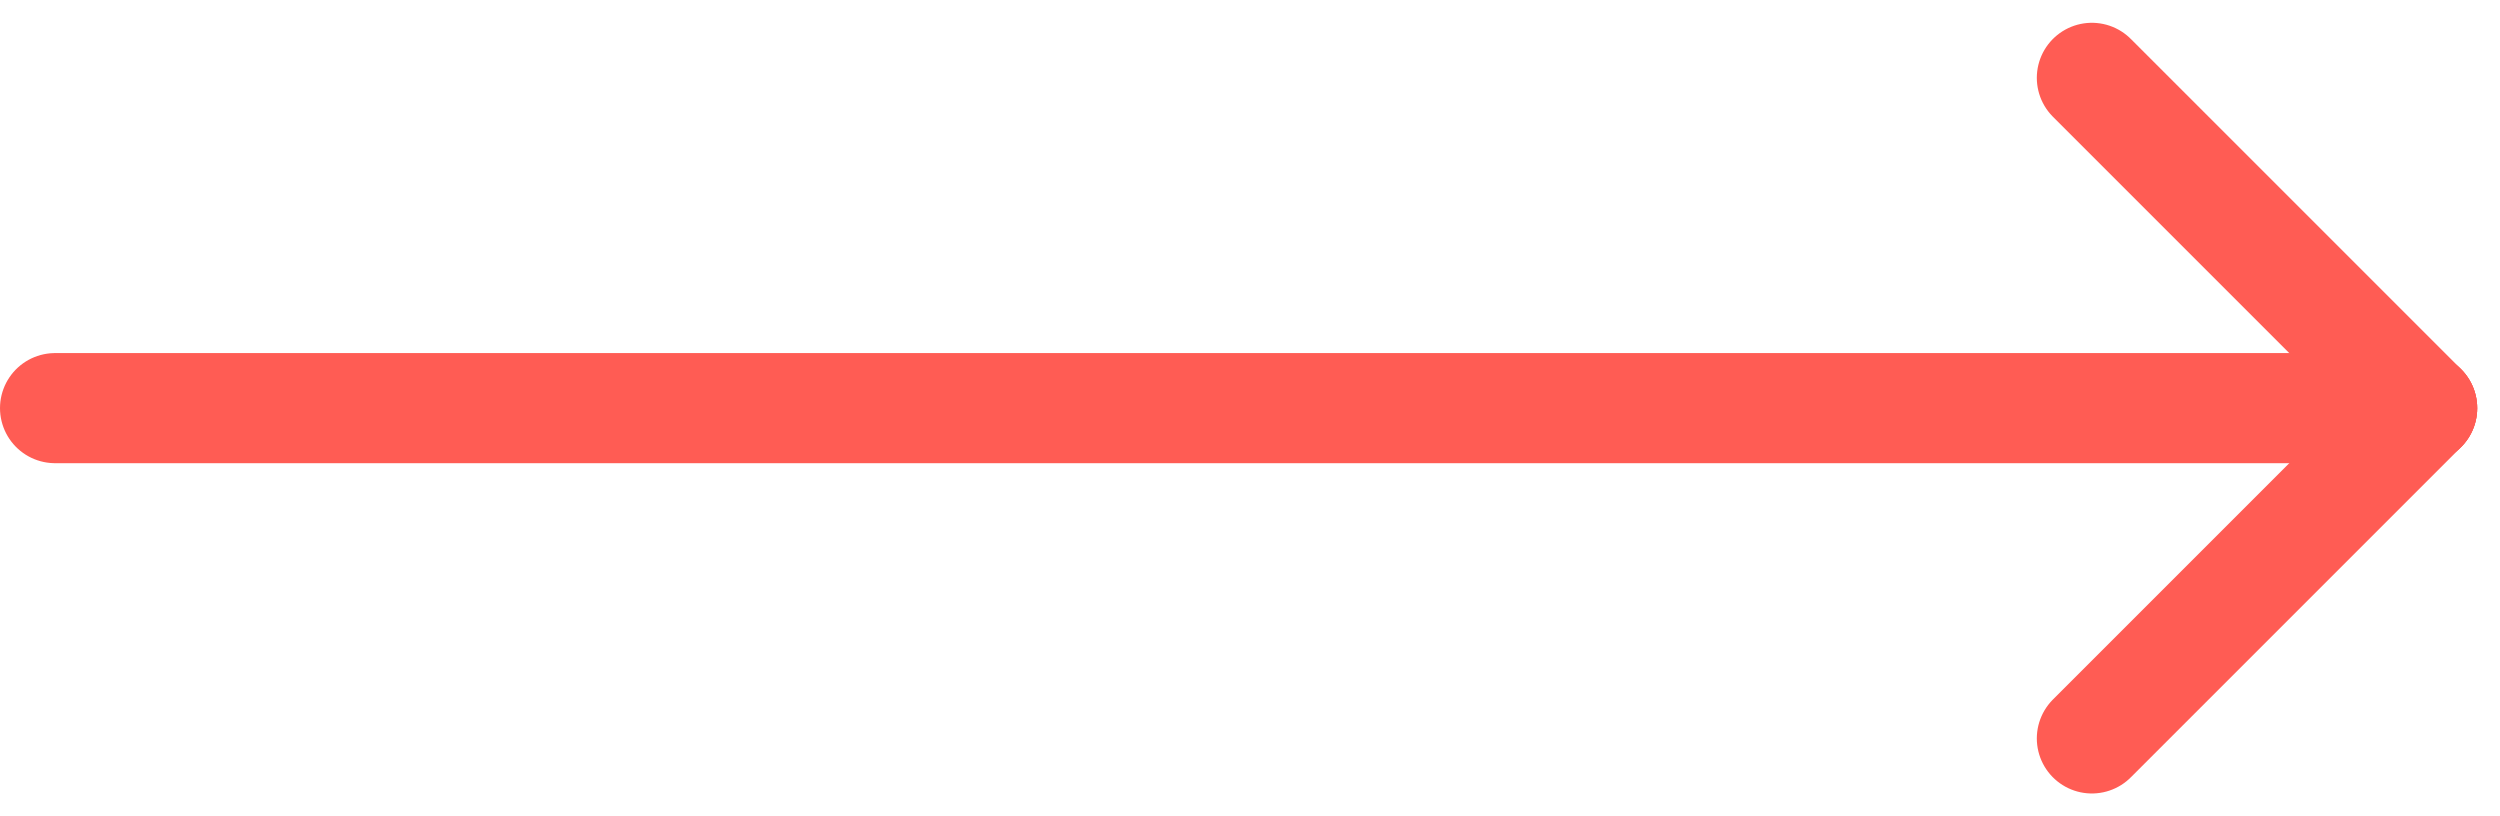 <svg xmlns="http://www.w3.org/2000/svg" width="45.414" height="14.828" viewBox="0 0 45.414 14.828">
  <g id="arrow_button" transform="translate(23 1.414)">
    <line id="Linie_25" data-name="Linie 25" x2="43" transform="translate(-22 6)" fill="none" stroke="#ff5c54" stroke-linecap="round" stroke-linejoin="round" stroke-width="2"/>
    <line id="Linie_26" data-name="Linie 26" y1="6" x2="6" transform="translate(15 6)" fill="none" stroke="#ff5c54" stroke-linecap="round" stroke-linejoin="round" stroke-width="2"/>
    <line id="Linie_27" data-name="Linie 27" x2="6" y2="6" transform="translate(15)" fill="none" stroke="#ff5c54" stroke-linecap="round" stroke-linejoin="round" stroke-width="2"/>
  </g>
</svg>

